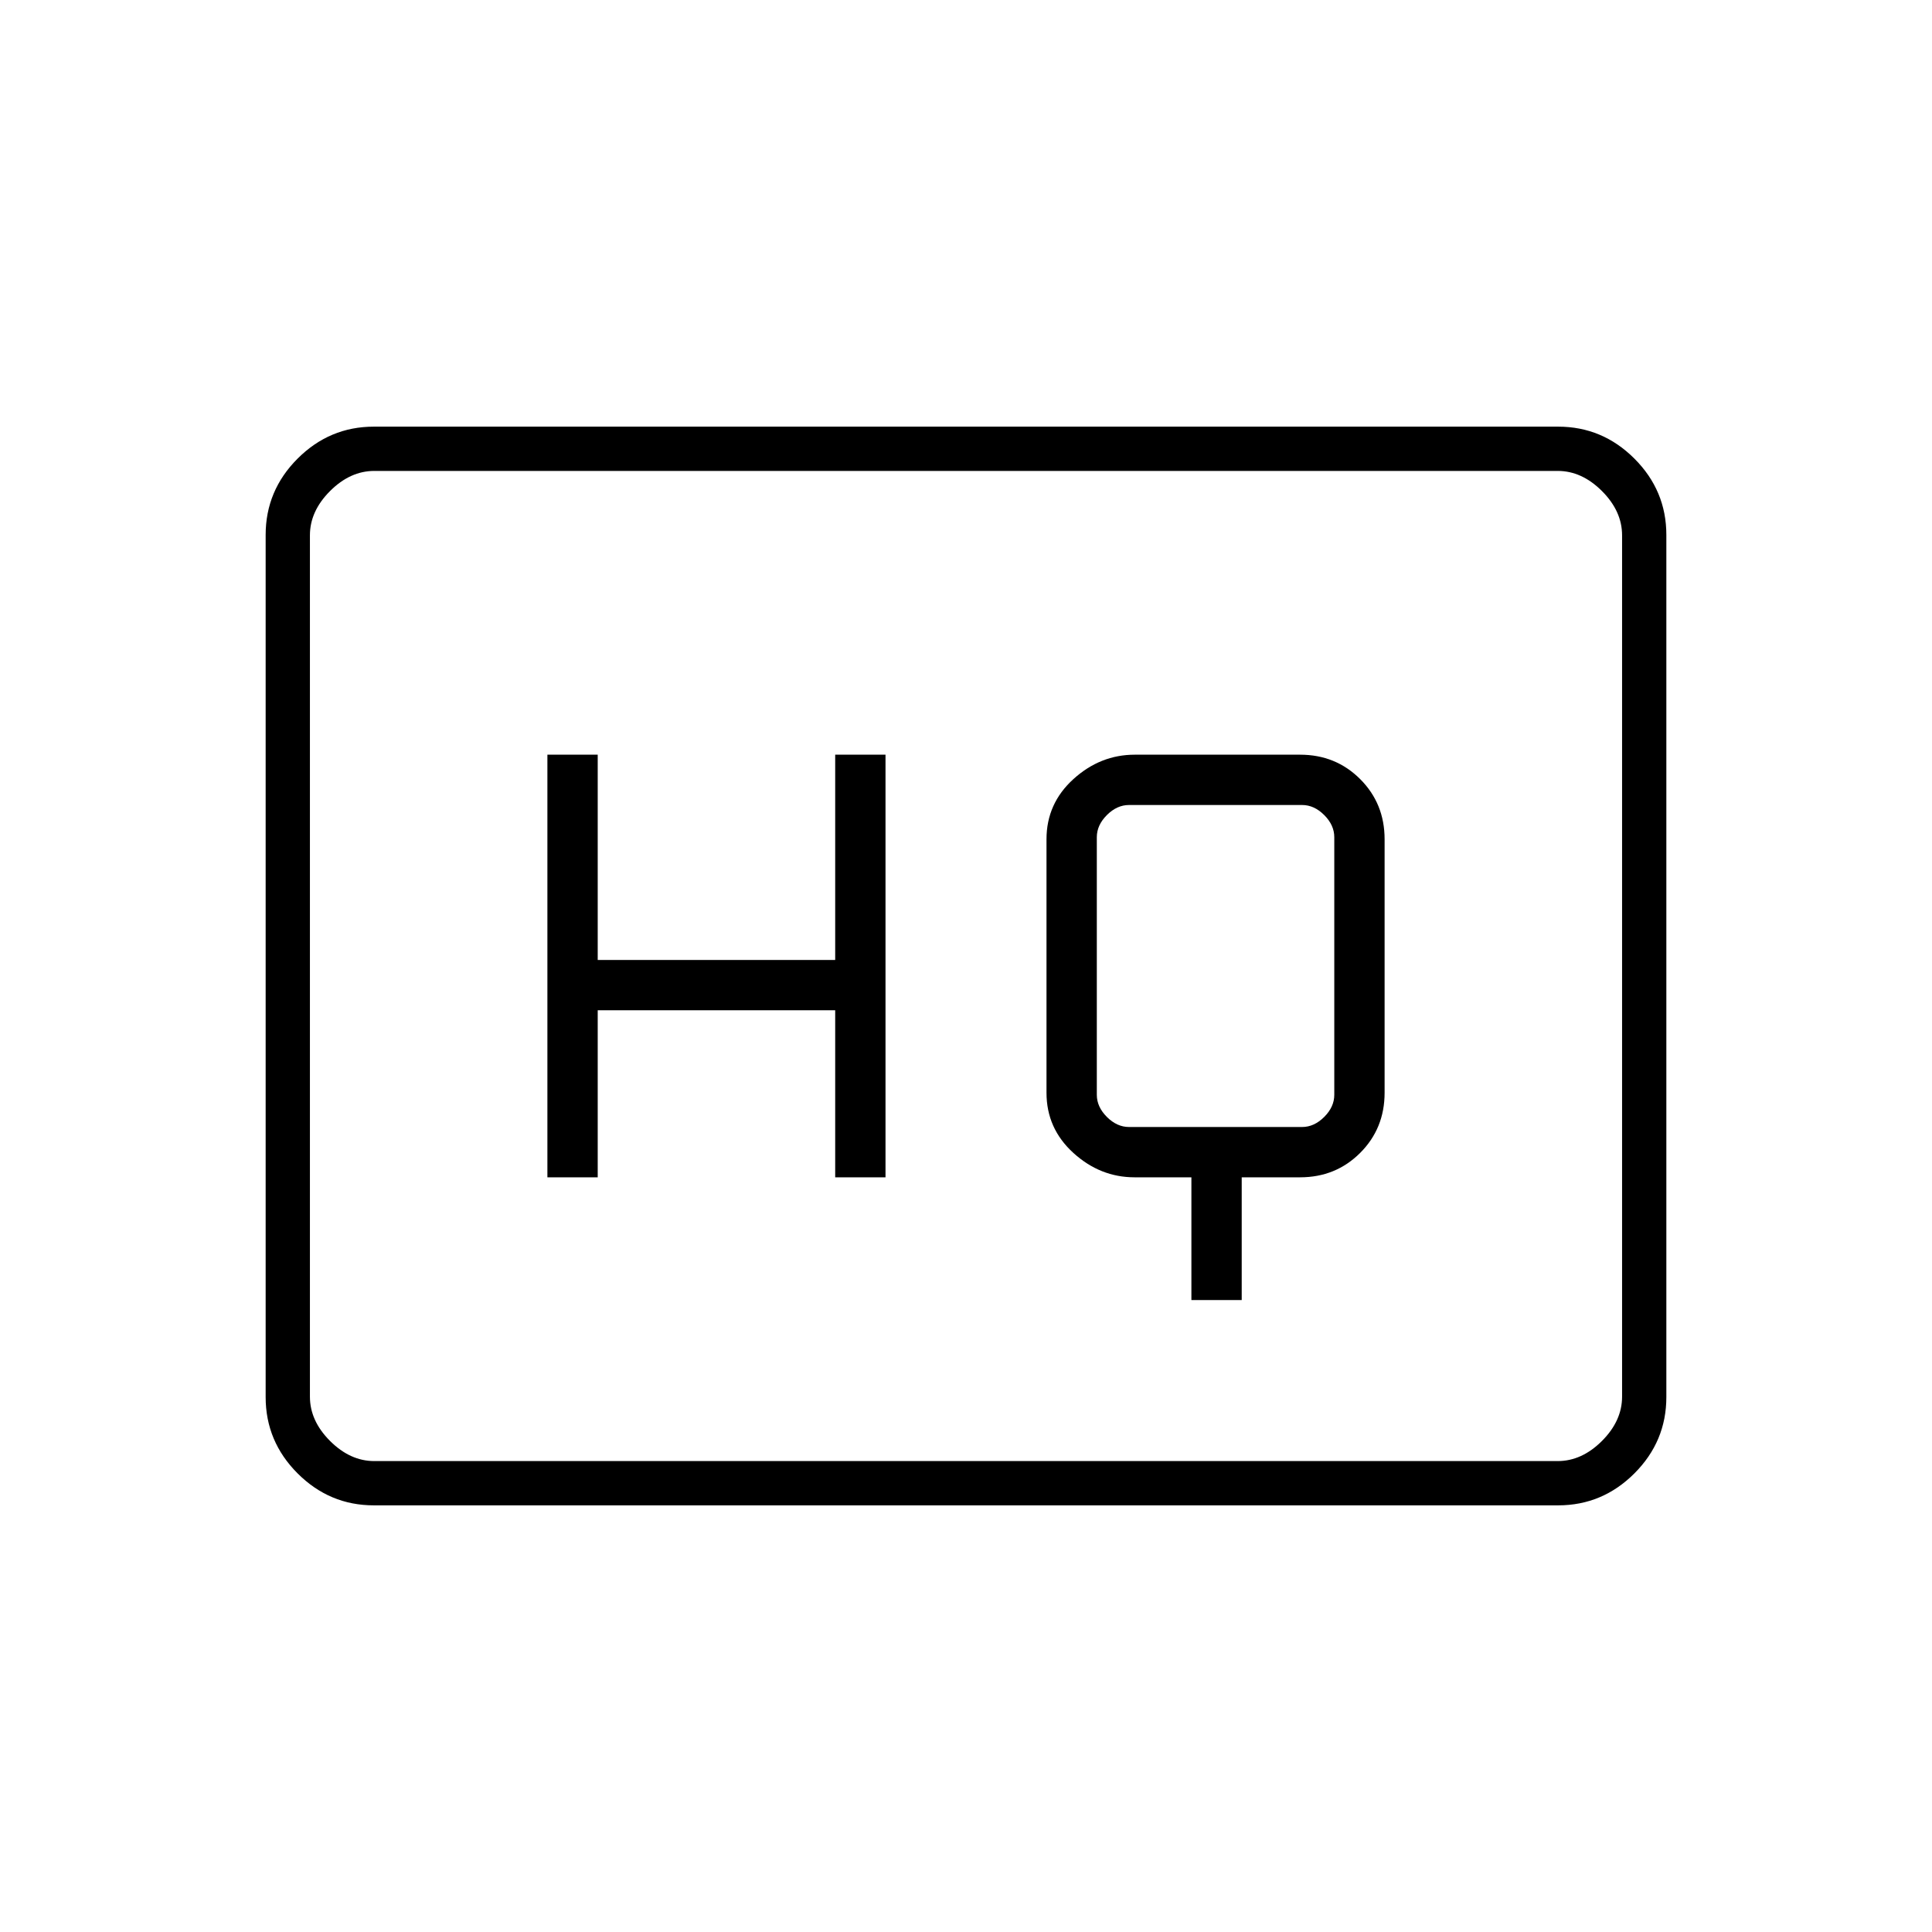 <svg xmlns="http://www.w3.org/2000/svg" height="48" viewBox="0 -960 960 960" width="48"><path d="M592-314h25v-61h29q17.725 0 29.863-12.138Q688-399.275 688-417v-126q0-17.725-12.137-29.863Q663.725-585 646-585h-82.125q-17.159 0-30.517 12.137Q520-560.725 520-543v126q0 17.725 13.332 29.862Q546.664-375 563.786-375H592v61Zm-320-61h25v-83h118v83h25v-210h-25v102H297v-102h-25v210Zm289-25q-6 0-11-5t-5-11v-128q0-6 5-11t11-5h86q6 0 11 5t5 11v128q0 6-5 11t-11 5h-86ZM185.78-212q-22.024 0-37.902-15.878T132-265.802v-428.396q0-22.046 15.878-37.924T185.78-748h588.44q22.024 0 37.902 15.878T828-694.198v428.396q0 22.046-15.878 37.924T774.22-212H185.78Zm.22-22h588q12 0 22-10t10-22v-428q0-12-10-22t-22-10H186q-12 0-22 10t-10 22v428q0 12 10 22t22 10Zm-32 0v-492 492Z"/></svg>